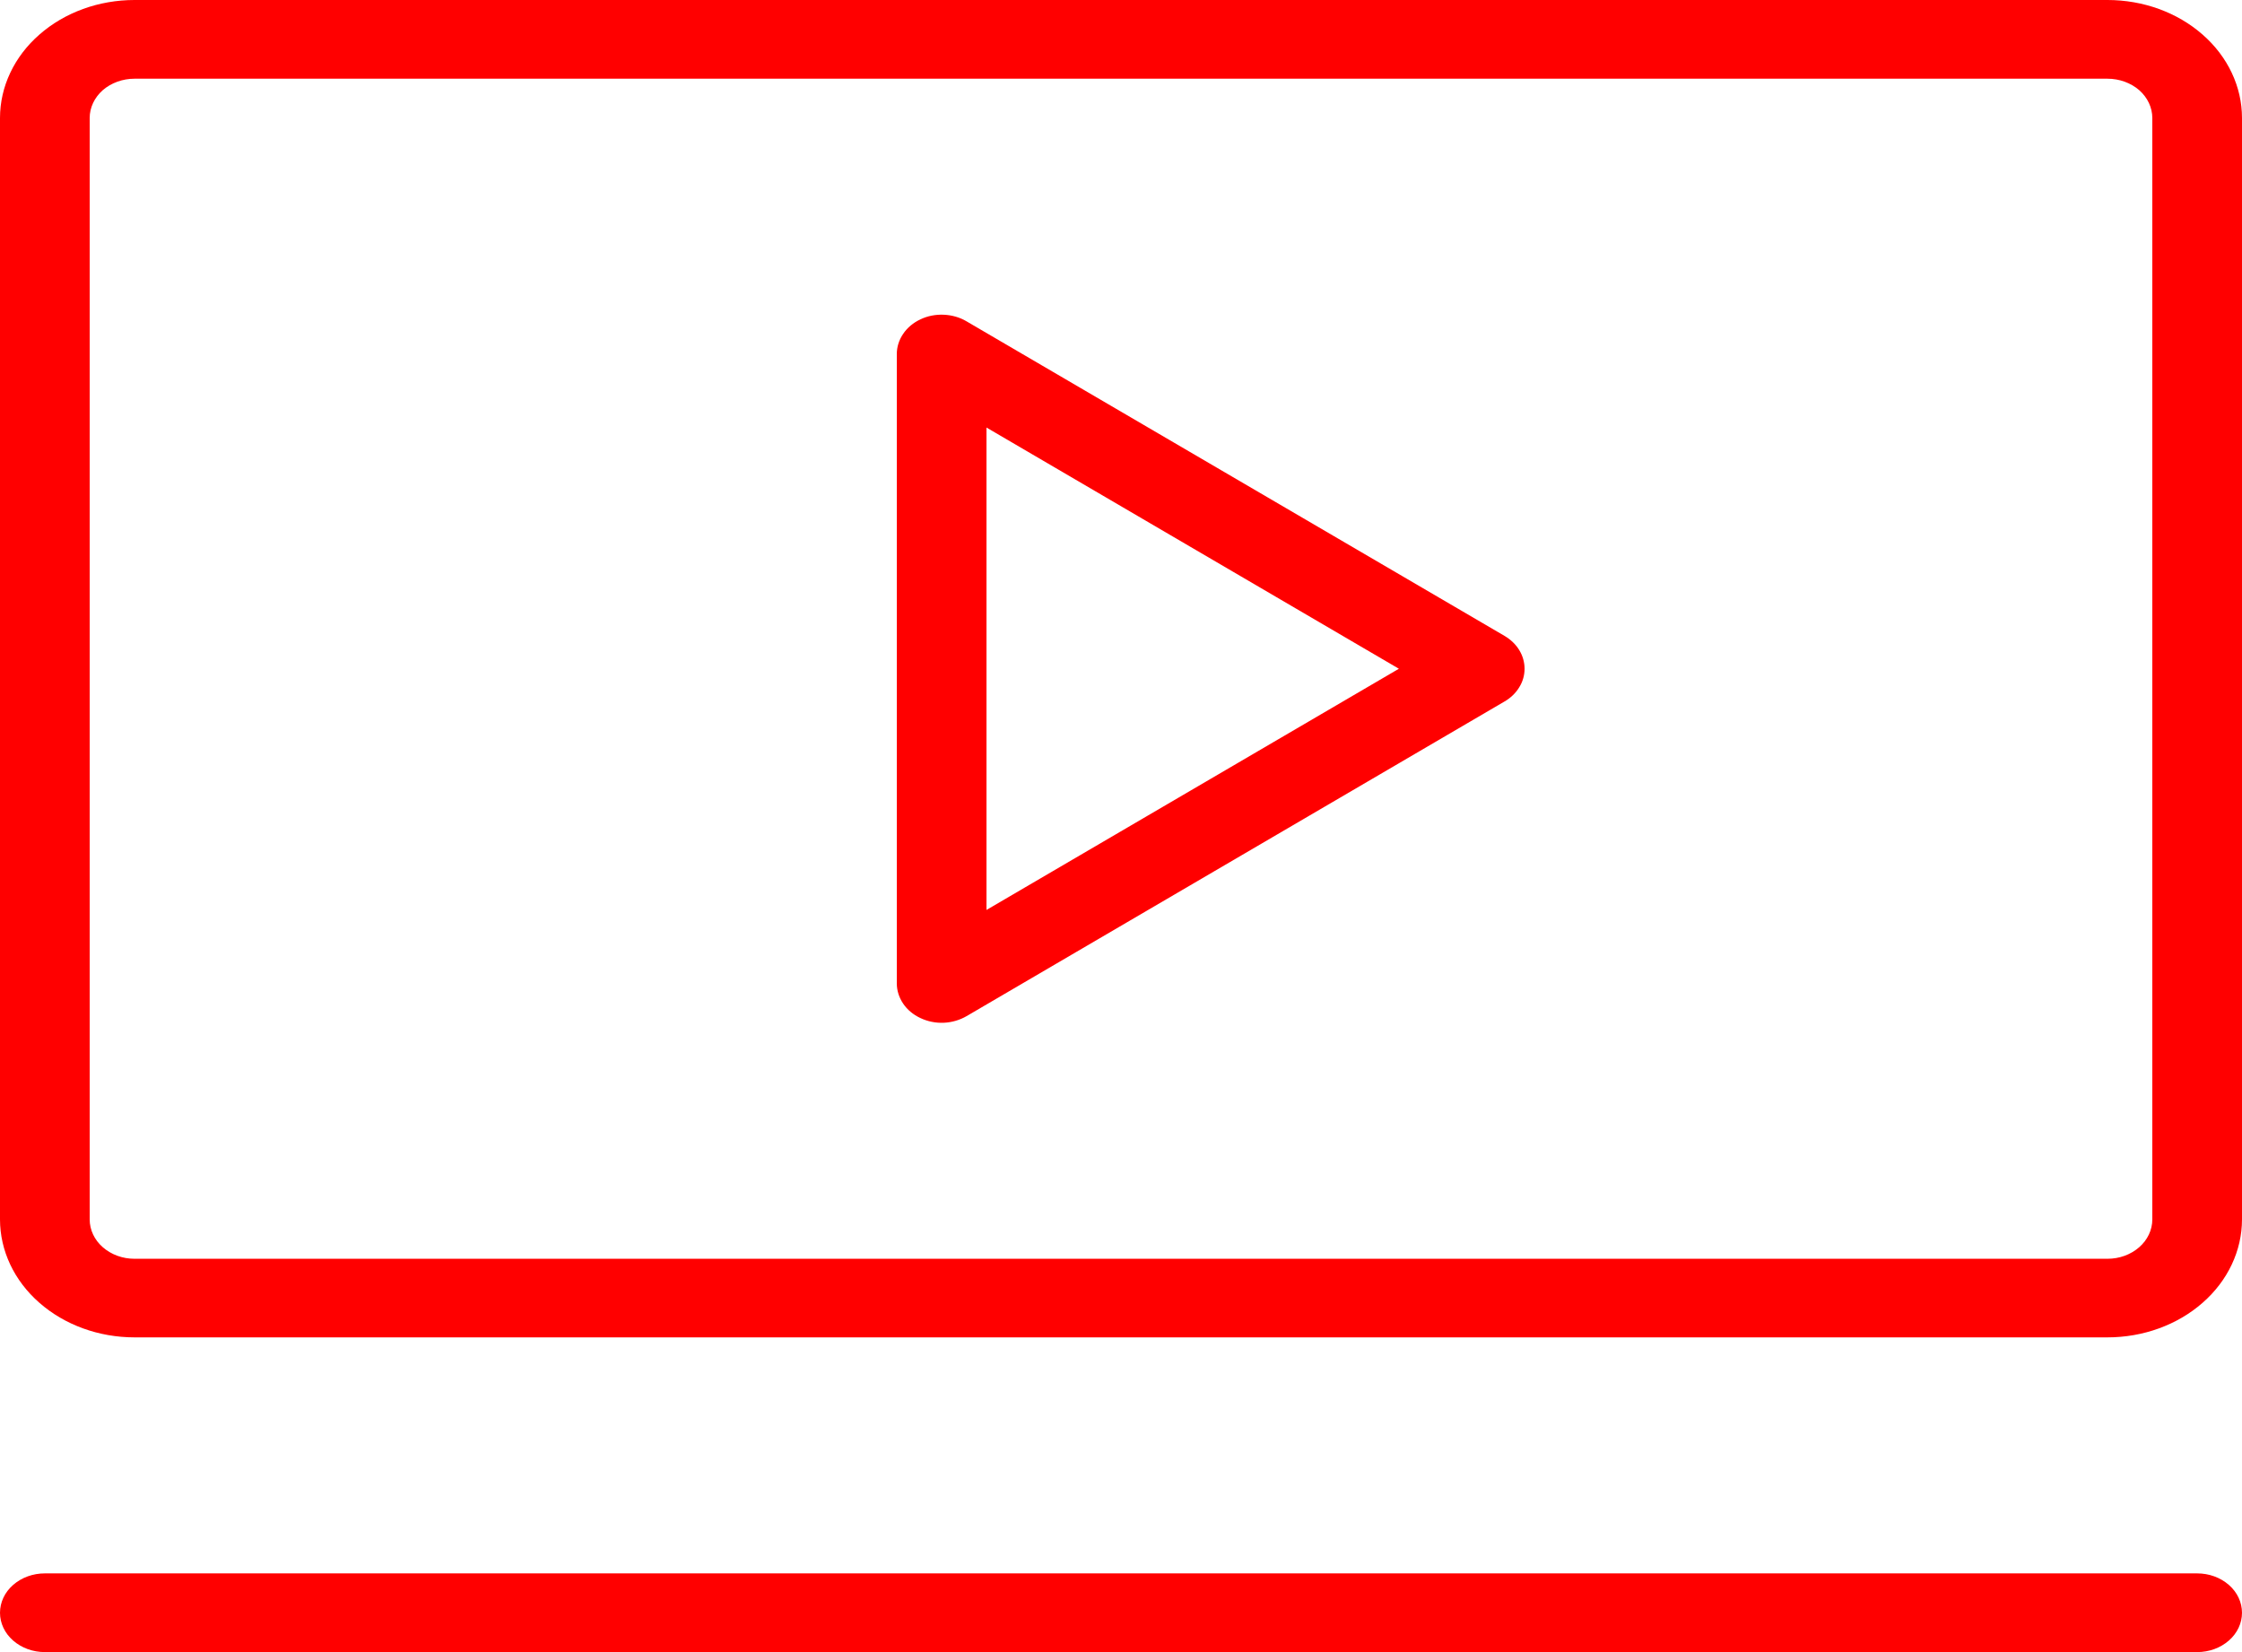<svg width="19" height="14" viewBox="0 0 19 14" fill="none" xmlns="http://www.w3.org/2000/svg">
<path d="M12.751 5.389L8.191 2.723C8.134 2.689 8.067 2.67 7.998 2.667C7.93 2.664 7.861 2.677 7.801 2.706C7.74 2.734 7.689 2.777 7.654 2.829C7.619 2.88 7.6 2.94 7.6 3V8.333C7.6 8.394 7.619 8.453 7.654 8.505C7.689 8.557 7.74 8.599 7.8 8.627C7.861 8.656 7.93 8.67 7.998 8.667C8.067 8.664 8.134 8.644 8.191 8.611L12.751 5.944C12.803 5.914 12.846 5.872 12.875 5.824C12.905 5.776 12.92 5.722 12.92 5.667C12.92 5.612 12.905 5.558 12.875 5.509C12.846 5.461 12.803 5.42 12.751 5.389ZM8.36 7.711V3.623L11.855 5.667L8.36 7.711ZM17.86 0H1.14C0.838 0 0.548 0.105 0.334 0.293C0.12 0.48 0 0.735 0 1V10.333C0 10.598 0.12 10.853 0.334 11.04C0.548 11.228 0.838 11.333 1.14 11.333H17.86C18.162 11.333 18.452 11.228 18.666 11.04C18.88 10.853 19 10.598 19 10.333V1C19 0.735 18.88 0.48 18.666 0.293C18.452 0.105 18.162 0 17.86 0ZM18.24 10.333C18.24 10.422 18.2 10.507 18.129 10.569C18.057 10.632 17.961 10.667 17.86 10.667H1.14C1.039 10.667 0.943 10.632 0.871 10.569C0.8 10.507 0.76 10.422 0.76 10.333V1C0.76 0.912 0.8 0.827 0.871 0.764C0.943 0.702 1.039 0.667 1.14 0.667H17.86C17.961 0.667 18.057 0.702 18.129 0.764C18.2 0.827 18.24 0.912 18.24 1V10.333ZM19 13.667C19 13.755 18.96 13.84 18.889 13.902C18.817 13.965 18.721 14 18.62 14H0.38C0.279 14 0.183 13.965 0.111 13.902C0.04 13.84 0 13.755 0 13.667C0 13.578 0.04 13.493 0.111 13.431C0.183 13.368 0.279 13.333 0.38 13.333H18.62C18.721 13.333 18.817 13.368 18.889 13.431C18.96 13.493 19 13.578 19 13.667Z" fill="#FF0000"/>
</svg>
